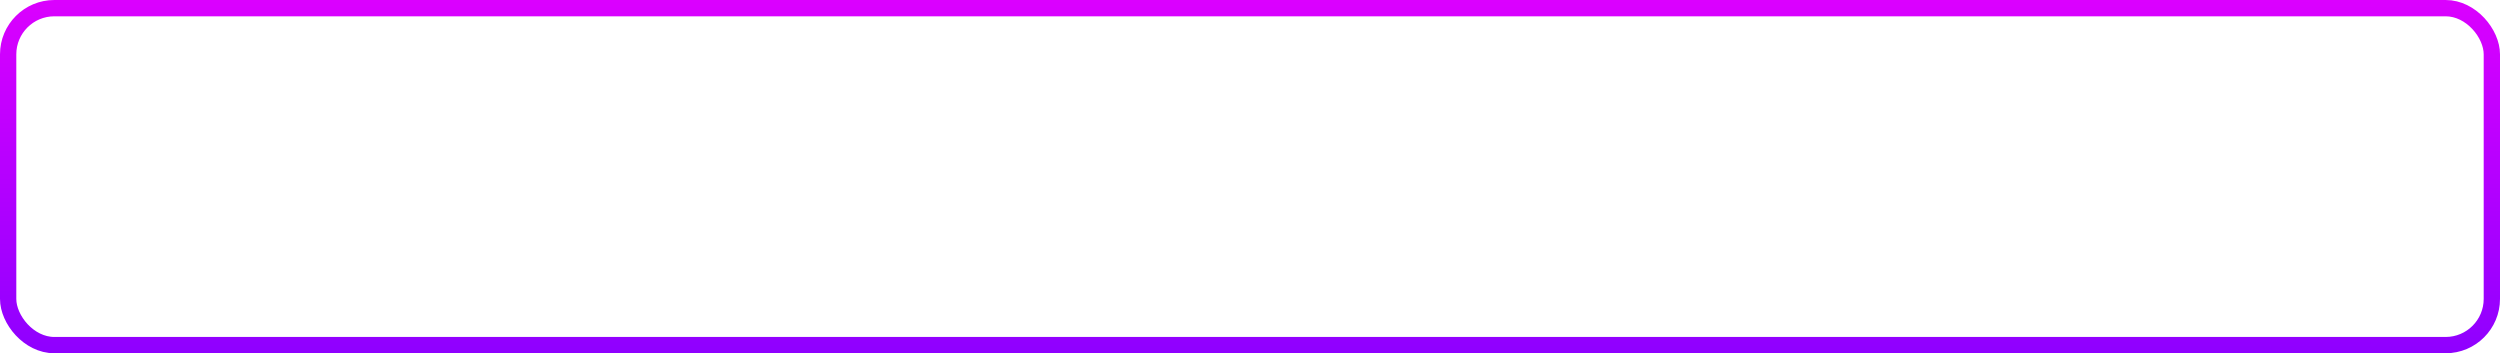 <?xml version="1.0" encoding="UTF-8"?> <svg xmlns="http://www.w3.org/2000/svg" width="460" height="65" viewBox="0 0 460 65" fill="none"> <rect x="1.5" y="1.5" width="457" height="62" rx="8.5" stroke="url(#paint0_linear_4_85)" stroke-width="3" stroke-linejoin="round"></rect> <defs> <linearGradient id="paint0_linear_4_85" x1="230" y1="0" x2="230" y2="65" gradientUnits="userSpaceOnUse"> <stop stop-color="#DB00FF"></stop> <stop offset="1" stop-color="#8F00FF"></stop> </linearGradient> </defs> </svg> 